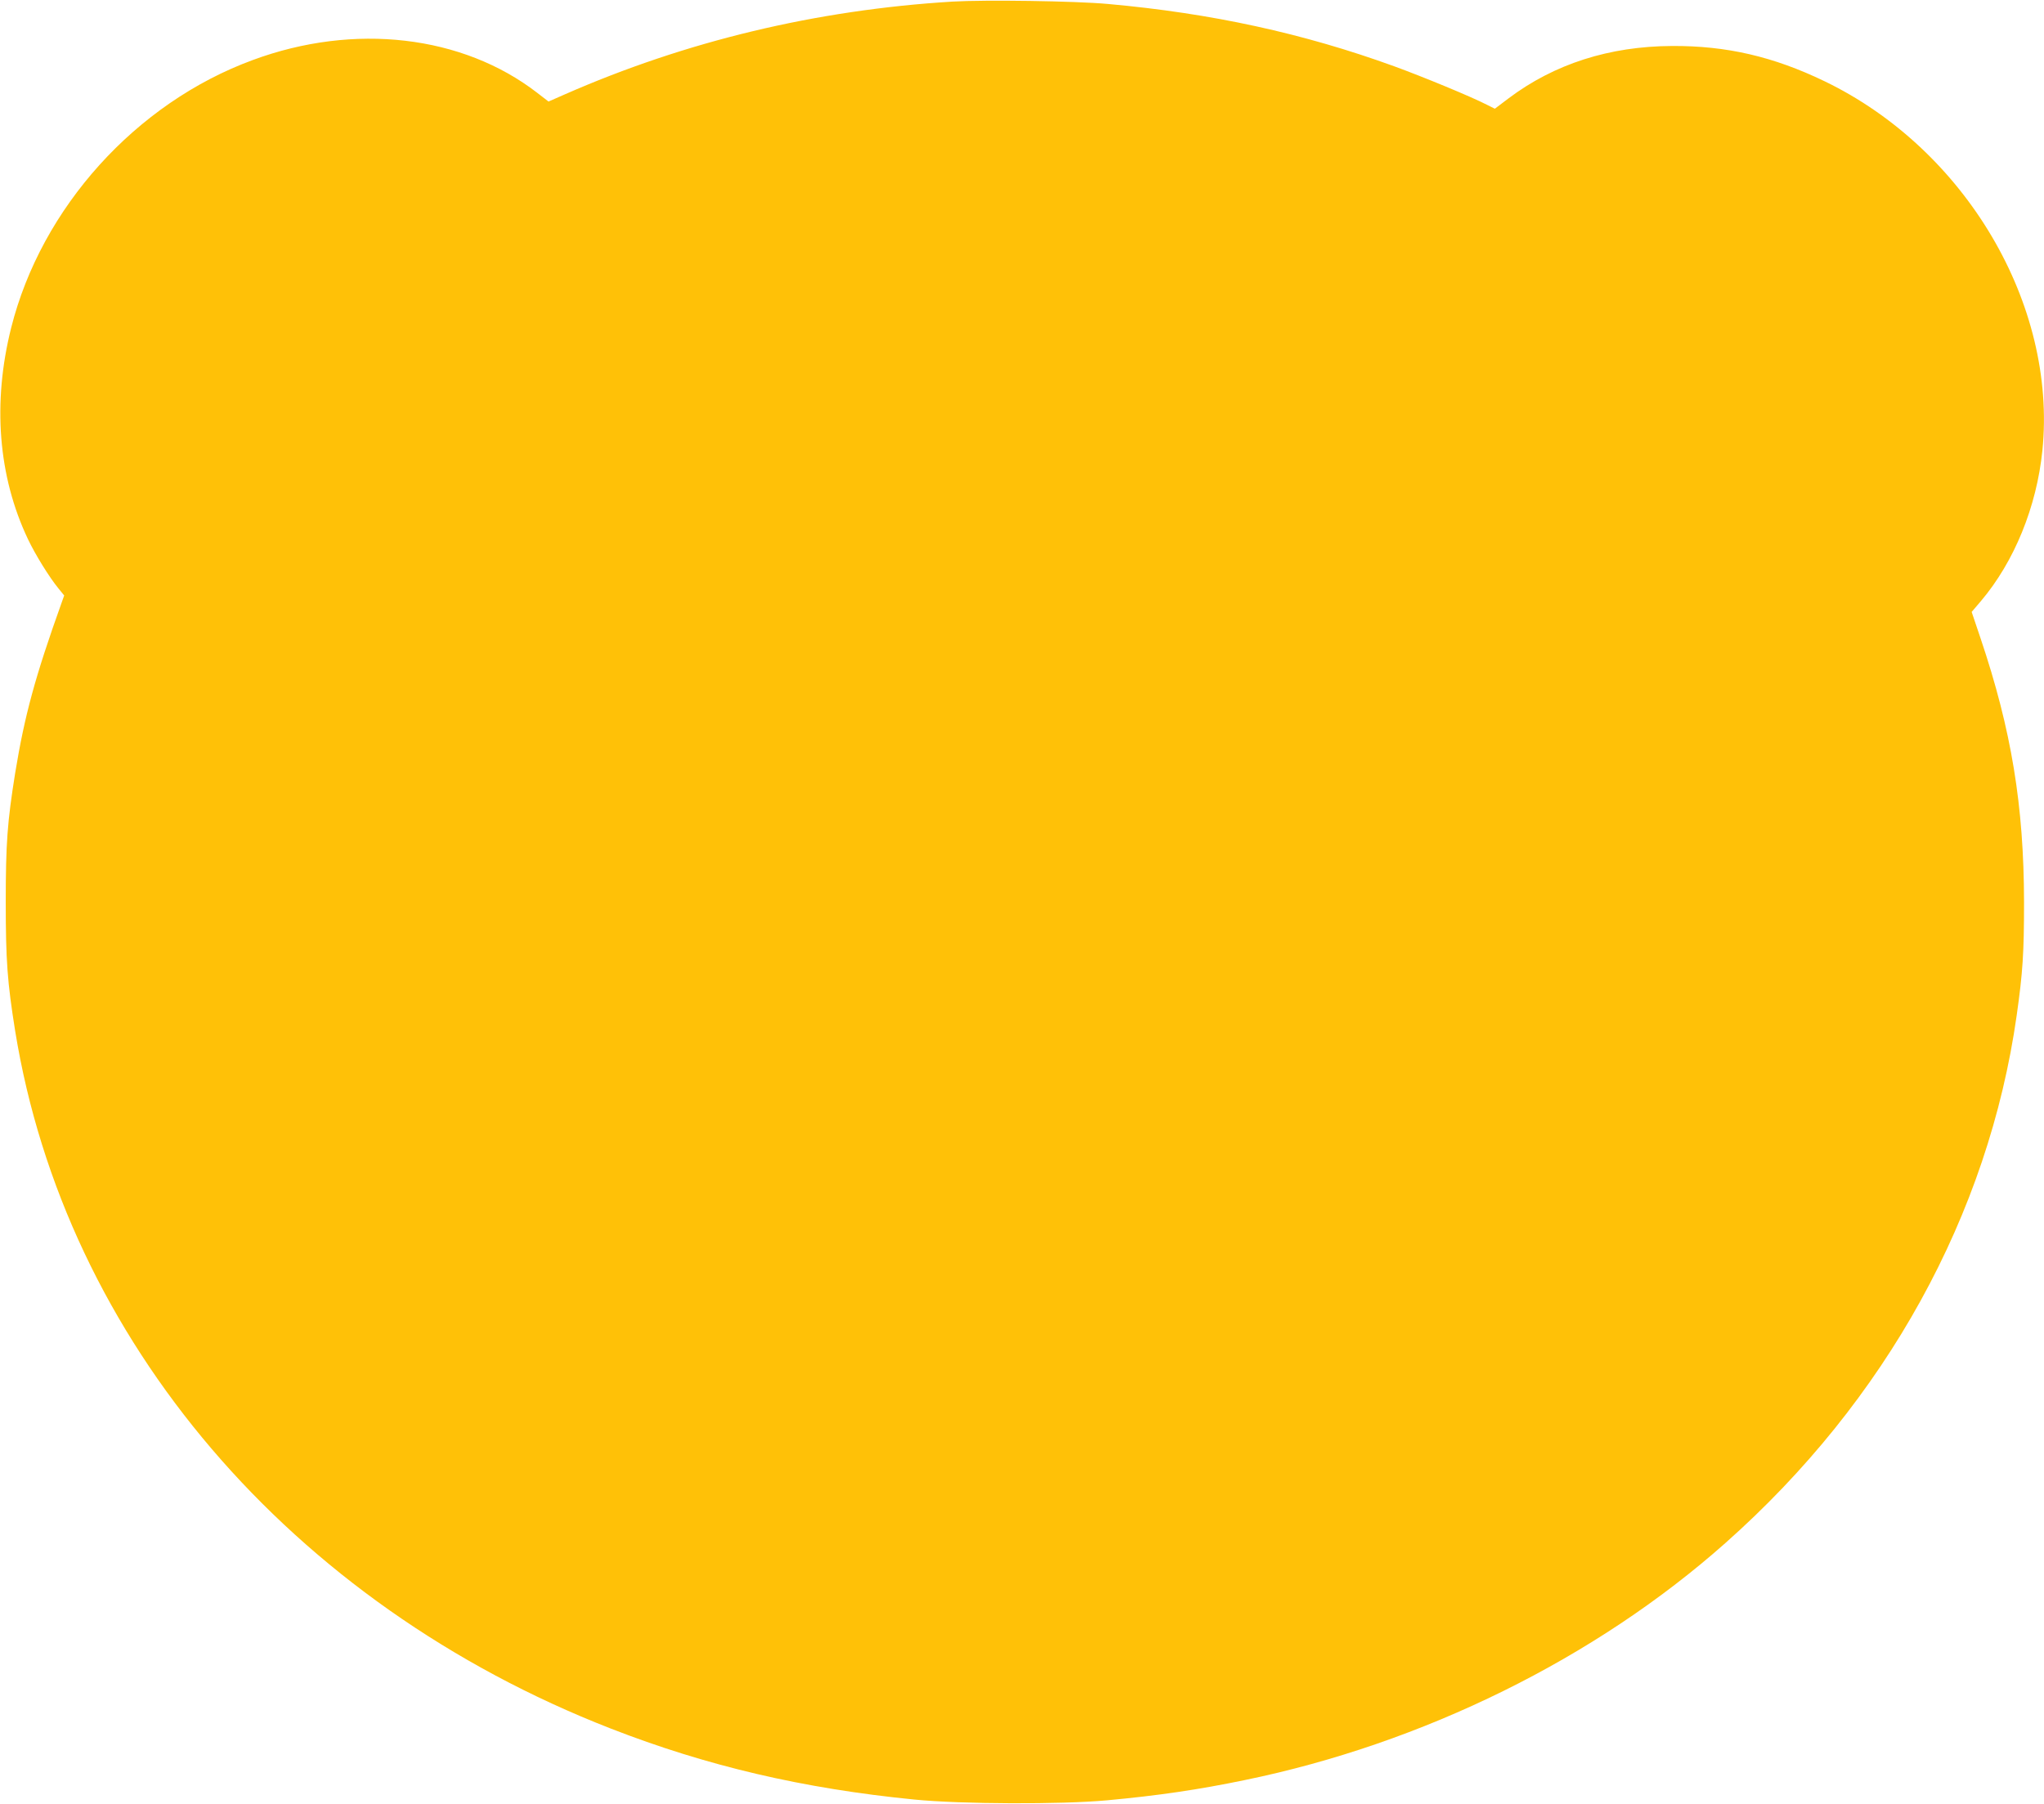 <?xml version="1.0" standalone="no"?>
<!DOCTYPE svg PUBLIC "-//W3C//DTD SVG 20010904//EN"
 "http://www.w3.org/TR/2001/REC-SVG-20010904/DTD/svg10.dtd">
<svg version="1.0" xmlns="http://www.w3.org/2000/svg"
 width="1280pt" height="1130pt" viewBox="0 0 1280 1130"
 preserveAspectRatio="xMidYMid meet">
<g transform="translate(0,1130) scale(0.1,-0.1)"
fill="#ffc107" stroke="none">
<path d="M5965 11290 c-854 -52 -1670 -248 -2430 -582 l-100 -44 -70 54 c-468
362 -1147 441 -1782 206 -732 -269 -1324 -925 -1513 -1677 -118 -470 -82 -930
105 -1324 46 -97 133 -238 192 -310 l35 -43 -15 -42 c-167 -466 -233 -710
-292 -1070 -49 -307 -59 -439 -59 -808 0 -369 10 -501 59 -808 314 -1936 1724
-3587 3729 -4369 603 -235 1205 -376 1902 -445 293 -29 919 -31 1204 -5 325
30 575 67 865 127 1115 229 2196 762 3010 1485 1005 891 1647 2055 1824 3305
38 268 46 390 46 710 -1 603 -79 1078 -272 1651 l-56 166 58 68 c209 247 349
590 385 944 92 914 -481 1886 -1364 2312 -321 155 -615 223 -956 221 -391 -2
-736 -112 -1023 -328 l-86 -65 -50 25 c-99 51 -400 175 -578 240 -572 208
-1148 333 -1793 391 -205 19 -773 27 -975 15z"/>
</g>
</svg>
